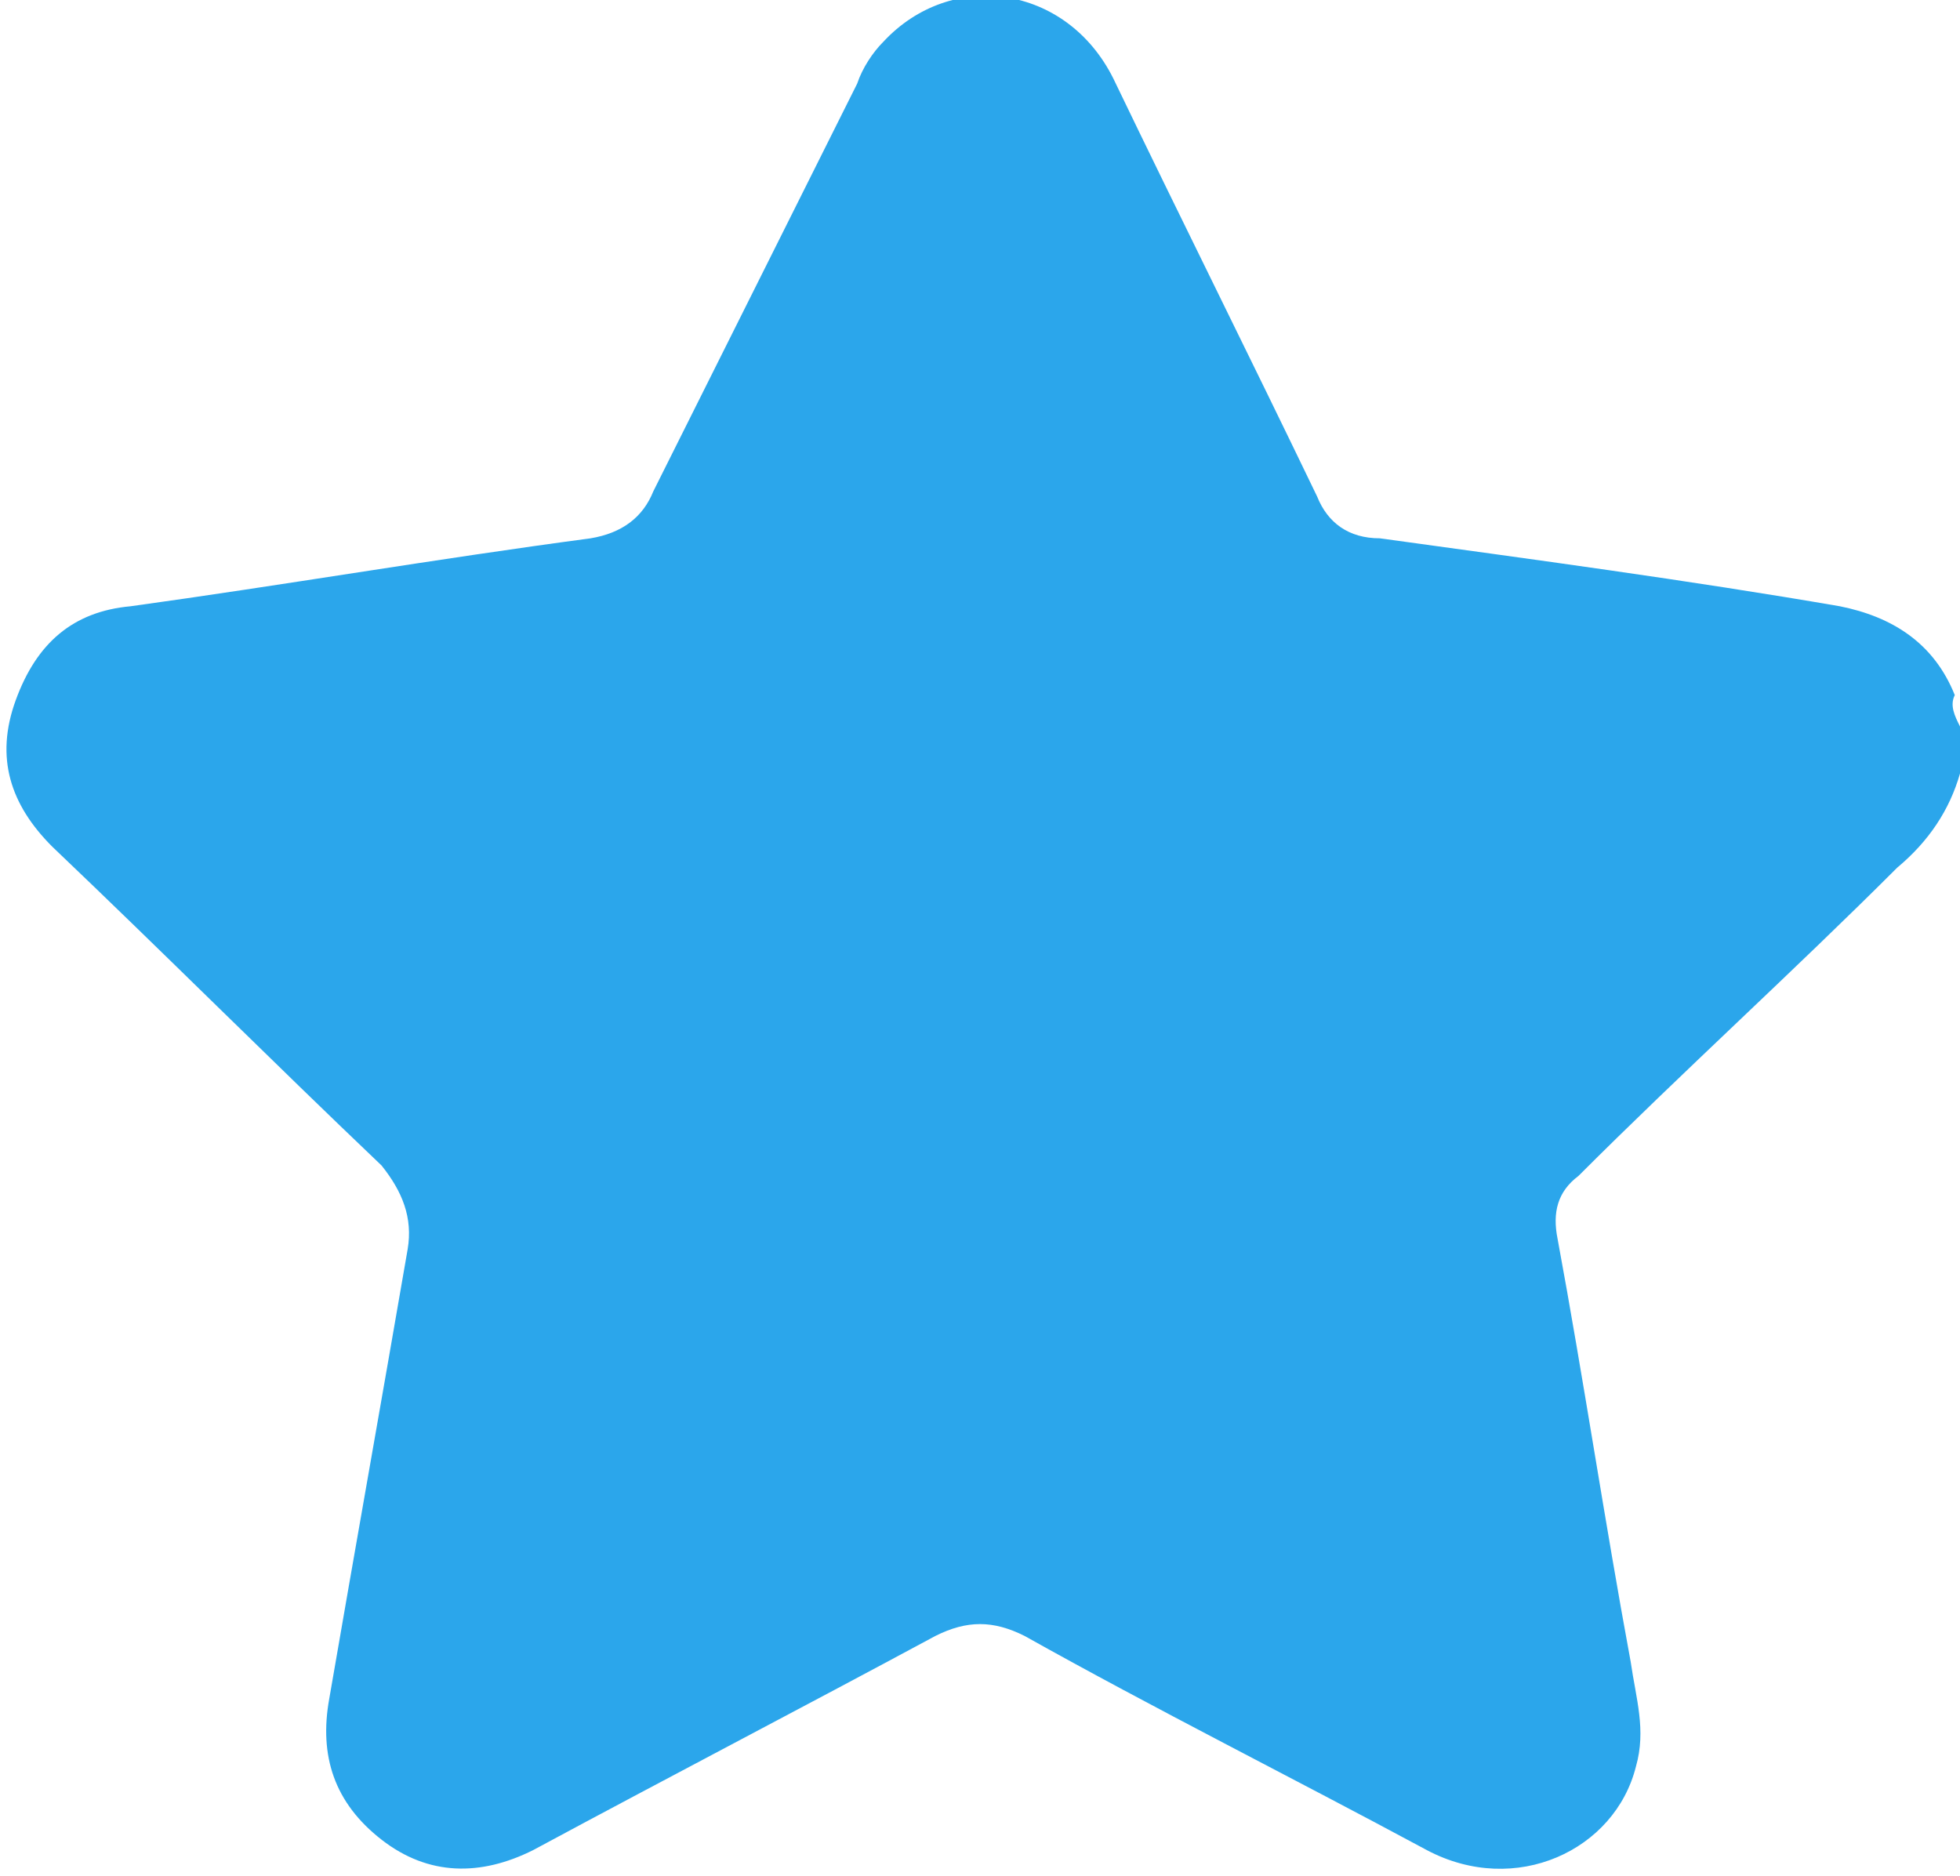 <?xml version="1.0" encoding="UTF-8"?> <svg xmlns="http://www.w3.org/2000/svg" xmlns:xlink="http://www.w3.org/1999/xlink" fill="#2ba6eb" version="1.1" id="Слой_1" x="0px" y="0px" viewBox="0 0 37.5 35.9" style="enable-background:new 0 0 37.5 35.9;" xml:space="preserve"> <g> <path d="M37.5,13.9c0,0.3,0,0.6,0,0.9c-0.2,0.7-0.6,1.3-1.2,1.8c-2,2-4.1,3.9-6.1,5.9c-0.4,0.3-0.5,0.7-0.4,1.2 c0.5,2.7,0.9,5.4,1.4,8.1c0.1,0.7,0.3,1.3,0.1,2c-0.4,1.6-2.3,2.5-4,1.6c-2.6-1.4-5.2-2.7-7.7-4.1c-0.6-0.3-1.1-0.3-1.7,0 c-2.6,1.4-5.1,2.7-7.7,4.1c-1,0.5-2,0.5-2.9-0.2c-0.9-0.7-1.2-1.6-1-2.7c0.5-2.9,1-5.7,1.5-8.6c0.1-0.6-0.1-1.1-0.5-1.6 c-2.1-2-4.2-4.1-6.3-6.1c-0.8-0.8-1.1-1.7-0.7-2.8c0.4-1.1,1.1-1.7,2.2-1.8c2.9-0.4,5.8-0.9,8.8-1.3c0.6-0.1,1-0.4,1.2-0.9 c1.3-2.6,2.6-5.2,3.9-7.8c0.1-0.3,0.3-0.6,0.5-0.8c1.3-1.4,3.5-1.1,4.4,0.7c1.3,2.7,2.6,5.3,3.9,8c0.2,0.5,0.6,0.8,1.2,0.8 c2.9,0.4,5.9,0.8,8.8,1.3c1,0.2,1.8,0.7,2.2,1.7C37.3,13.5,37.4,13.7,37.5,13.9z"></path> </g> </svg> 